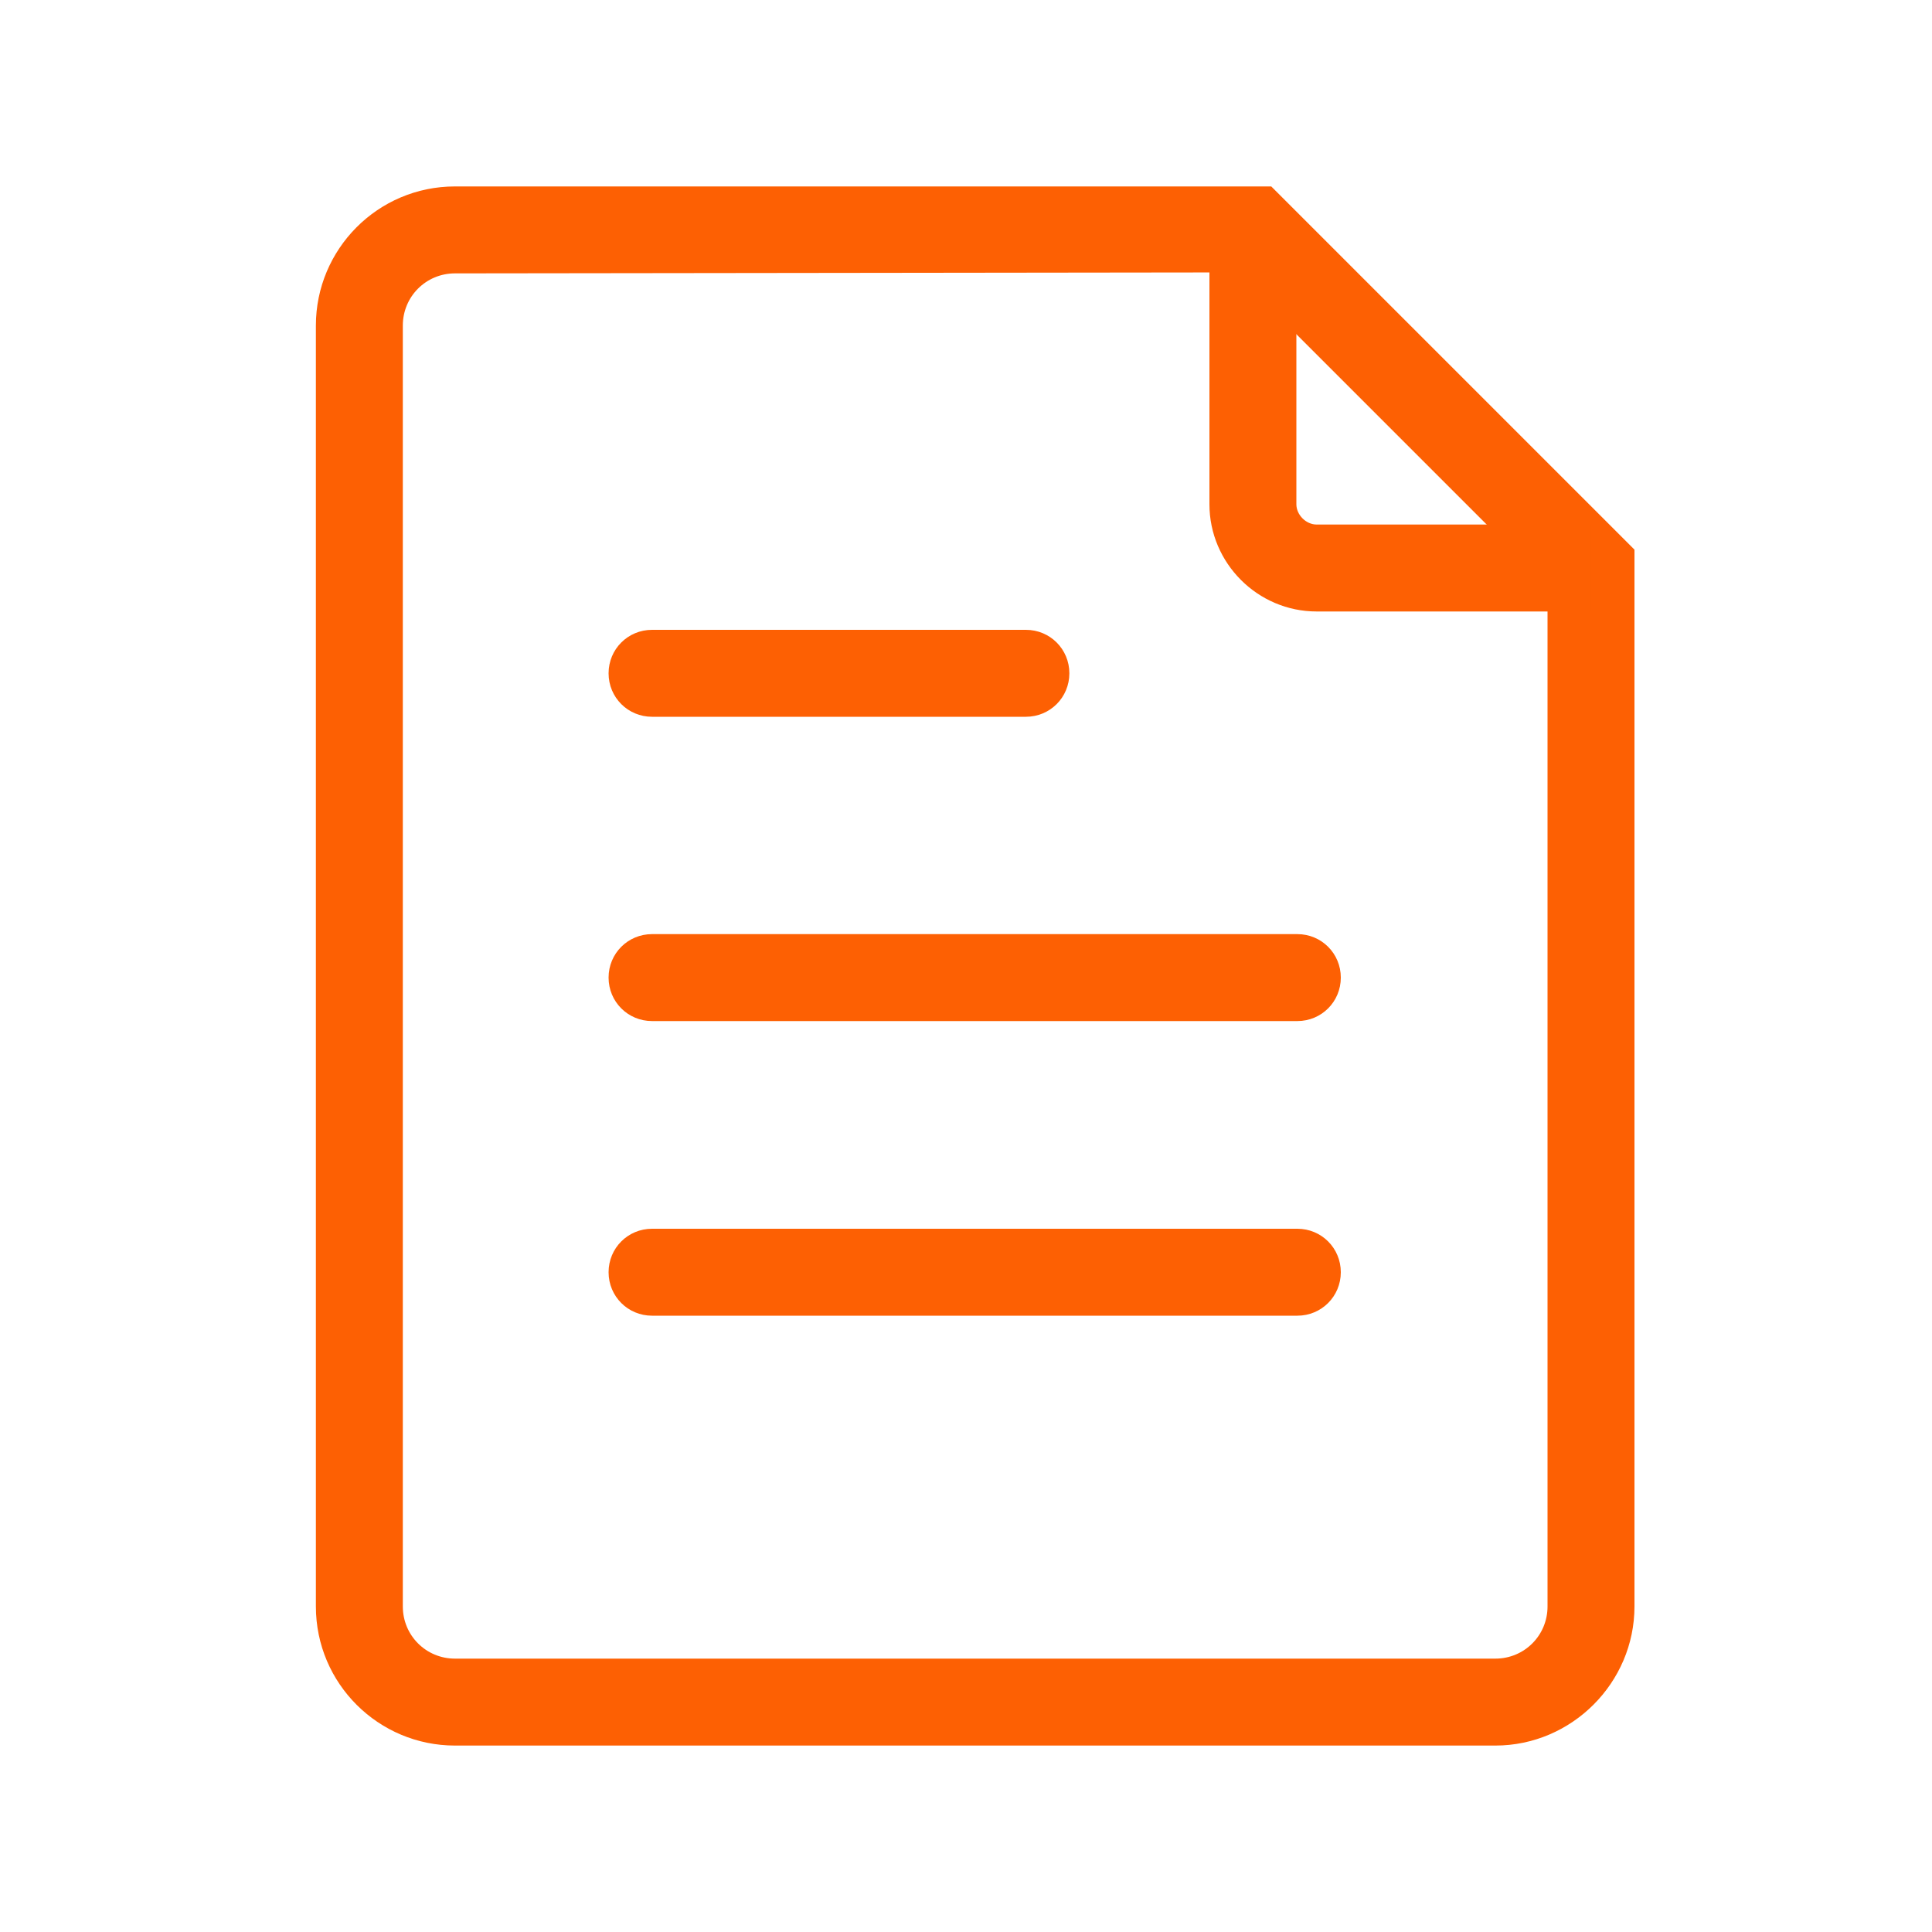<?xml version="1.0" encoding="utf-8"?>
<!-- Generator: Adobe Illustrator 22.0.1, SVG Export Plug-In . SVG Version: 6.00 Build 0)  -->
<svg version="1.1" id="图层_1" xmlns="http://www.w3.org/2000/svg" xmlns:xlink="http://www.w3.org/1999/xlink" x="0px" y="0px"
	 viewBox="0 0 200 200" style="enable-background:new 0 0 200 200;" xml:space="preserve">
<style type="text/css">
	.st0{fill:#fd6003;}
</style>
<path class="st0" d="M154.8,180.7H47.1c-7.9,0-14.4-6.4-14.4-14.4V33.7c0-7.9,6.4-14.4,14.4-14.4h84.5l37.6,37.6v109.4
	C169.2,174.2,162.7,180.7,154.8,180.7L154.8,180.7z M47.1,28.3c-3,0-5.4,2.4-5.4,5.4v132.6c0,3,2.4,5.4,5.4,5.4h107.7
	c3,0,5.4-2.4,5.4-5.4V60.6l-32.4-32.4L47.1,28.3L47.1,28.3z"/>
<path class="st0" d="M164.7,63.3h-28.4c-6.1,0-11.1-5-11.1-11.1V23.8h9v28.4c0,1.1,1,2.1,2.1,2.1h28.4V63.3z M106.2,74.2H67.5
	c-2.5,0-4.5-2-4.5-4.5c0-2.5,2-4.5,4.5-4.5h38.7c2.5,0,4.5,2,4.5,4.5C110.7,72.2,108.7,74.2,106.2,74.2z M134.3,105.7H67.5
	c-2.5,0-4.5-2-4.5-4.5c0-2.5,2-4.5,4.5-4.5h66.8c2.5,0,4.5,2,4.5,4.5S136.8,105.7,134.3,105.7L134.3,105.7z M134.3,136.2H67.5
	c-2.5,0-4.5-2-4.5-4.5c0-2.5,2-4.5,4.5-4.5h66.8c2.5,0,4.5,2,4.5,4.5C138.8,134.2,136.8,136.2,134.3,136.2L134.3,136.2z"/>
</svg>
